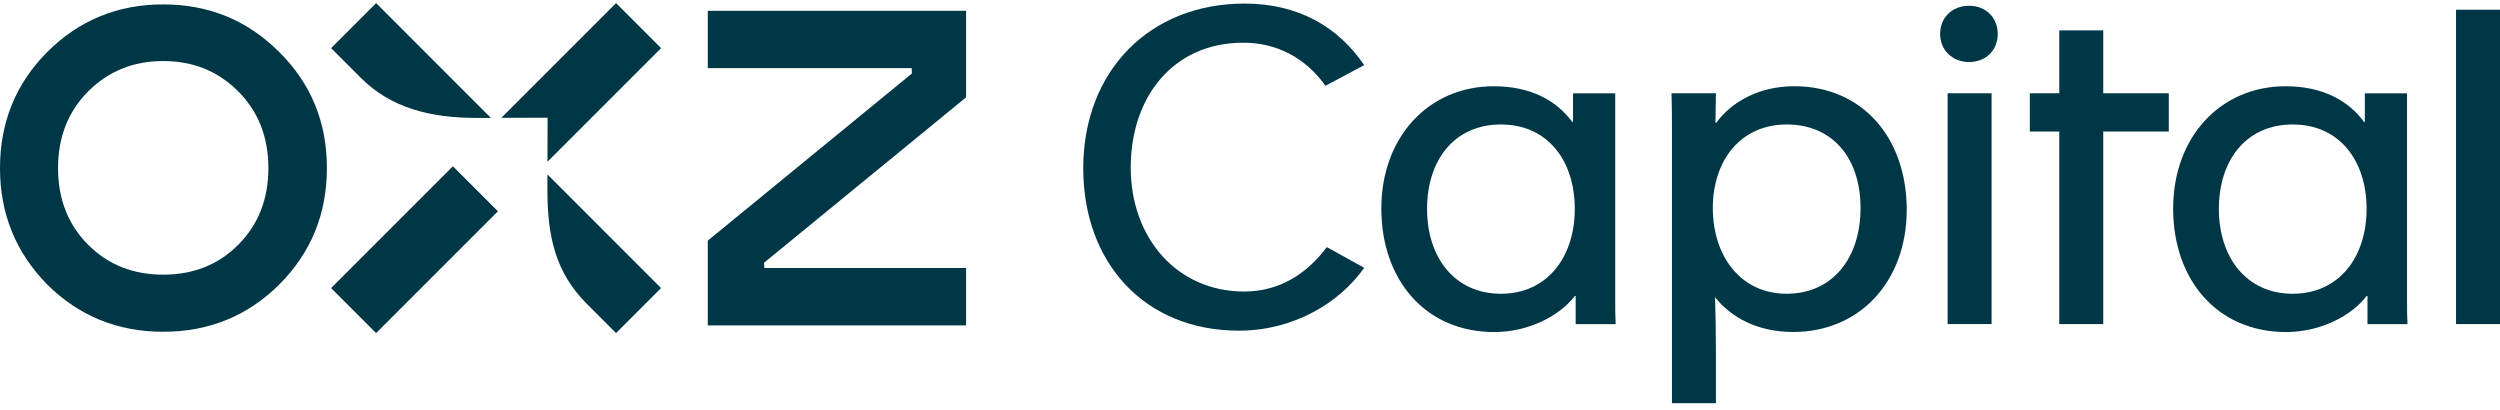 <svg width="201" height="33" viewBox="0 0 201 33" fill="none" xmlns="http://www.w3.org/2000/svg">
<path d="M87.093 13.544C87.093 5.695 92.432 0.288 100.067 0.288C104.379 0.288 107.596 2.163 109.681 5.236L106.57 6.896C104.944 4.634 102.646 3.433 99.959 3.433C94.304 3.433 90.911 7.815 90.911 13.471C90.911 19.126 94.623 23.439 100.03 23.439C102.928 23.439 105.12 21.954 106.675 19.867L109.681 21.53C107.701 24.358 103.989 26.585 99.606 26.585C92.005 26.585 87.093 21.106 87.093 13.542V13.544Z" fill="#003747"/>
<path d="M111.06 16.76C111.06 11.034 114.843 6.934 120.109 6.934C123.078 6.934 125.164 8.102 126.4 9.798H126.471V7.502H129.864V24.186C129.864 24.822 129.864 25.458 129.901 26.06H126.683V23.798H126.612C125.374 25.424 122.866 26.696 120.143 26.696C114.592 26.696 111.058 22.489 111.058 16.763L111.06 16.76ZM120.674 23.618C124.387 23.618 126.612 20.683 126.612 16.795C126.612 12.906 124.421 10.008 120.674 10.008C116.928 10.008 114.736 12.872 114.736 16.795C114.736 20.717 116.964 23.618 120.674 23.618Z" fill="#003747"/>
<path d="M134.389 7.5H137.96C137.96 8.241 137.923 9.055 137.923 9.866H137.994C139.196 8.204 141.424 6.932 144.251 6.932C149.731 6.932 153.3 11.068 153.3 16.865C153.3 22.662 149.483 26.691 144.181 26.691C141.246 26.691 139.162 25.489 137.889 23.898C137.926 24.712 137.96 26.655 137.96 28.459V32.417H134.425V10.576C134.425 9.515 134.425 8.526 134.389 7.5ZM143.649 23.617C147.362 23.617 149.588 20.719 149.588 16.724C149.588 12.728 147.359 10.008 143.649 10.008C139.939 10.008 137.711 12.906 137.711 16.724C137.711 20.541 139.903 23.617 143.649 23.617Z" fill="#003747"/>
<path d="M158.319 0.464C159.662 0.464 160.618 1.42 160.618 2.726C160.618 4.033 159.662 4.988 158.319 4.988C156.976 4.988 155.986 4.033 155.986 2.726C155.986 1.42 156.942 0.464 158.319 0.464ZM156.588 7.499H160.123V26.057H156.588V7.499Z" fill="#003747"/>
<path d="M165.566 10.575H163.197V7.499H165.566V2.443H169.101V7.499H174.369V10.575H169.101V26.057H165.566V10.575Z" fill="#003747"/>
<path d="M174.722 16.76C174.722 11.034 178.505 6.934 183.771 6.934C186.74 6.934 188.827 8.102 190.062 9.798H190.133V7.502H193.526V24.186C193.526 24.822 193.526 25.458 193.563 26.06H190.345V23.798H190.274C189.036 25.424 186.528 26.696 183.805 26.696C178.254 26.696 174.72 22.489 174.72 16.763L174.722 16.76ZM184.336 23.618C188.049 23.618 190.274 20.683 190.274 16.795C190.274 12.906 188.083 10.008 184.336 10.008C180.59 10.008 178.398 12.872 178.398 16.795C178.398 20.717 180.626 23.618 184.336 23.618Z" fill="#003747"/>
<path d="M197.465 0.783H201V26.057H197.465V0.783Z" fill="#003747"/>
<path d="M77.674 0.866H56.905V5.48H73.301L73.313 5.912L56.905 19.348V26.161H77.674V21.547H61.452L61.434 21.12L77.674 7.825V0.866Z" fill="#003747"/>
<path d="M22.451 22.878C19.896 25.408 16.786 26.674 13.124 26.674C9.463 26.674 6.35 25.408 3.798 22.878C1.265 20.299 0 17.179 0 13.515C0 9.851 1.265 6.719 3.795 4.186C6.35 1.631 9.461 0.354 13.124 0.354C16.788 0.354 19.896 1.631 22.451 4.186C25.006 6.716 26.283 9.827 26.283 13.512C26.283 17.198 25.006 20.321 22.451 22.876V22.878ZM7.098 19.69C8.695 21.286 10.704 22.083 13.122 22.083C15.54 22.083 17.549 21.286 19.145 19.69C20.767 18.069 21.578 16.011 21.578 13.515C21.578 11.019 20.767 8.961 19.145 7.34C17.524 5.719 15.516 4.908 13.122 4.908C10.728 4.908 8.72 5.719 7.098 7.34C5.477 8.961 4.666 11.021 4.666 13.515C4.666 16.009 5.475 18.069 7.098 19.69Z" fill="#003747"/>
<path d="M44.026 9.464L44.017 13.003L53.151 3.869L49.531 0.249L40.307 9.474L44.026 9.464Z" fill="#003747"/>
<path d="M44.012 14.023V15.154C43.99 19.037 44.687 21.938 47.181 24.431L49.528 26.779L53.148 23.159L44.012 14.023Z" fill="#003747"/>
<path d="M38.434 9.481H39.468L30.239 0.249L26.619 3.869L29.003 6.253C31.382 8.633 34.517 9.5 38.434 9.481Z" fill="#003747"/>
<path d="M36.413 13.367L26.619 23.161L30.238 26.781L40.032 16.987L36.413 13.367Z" fill="#003747"/>
</svg>
